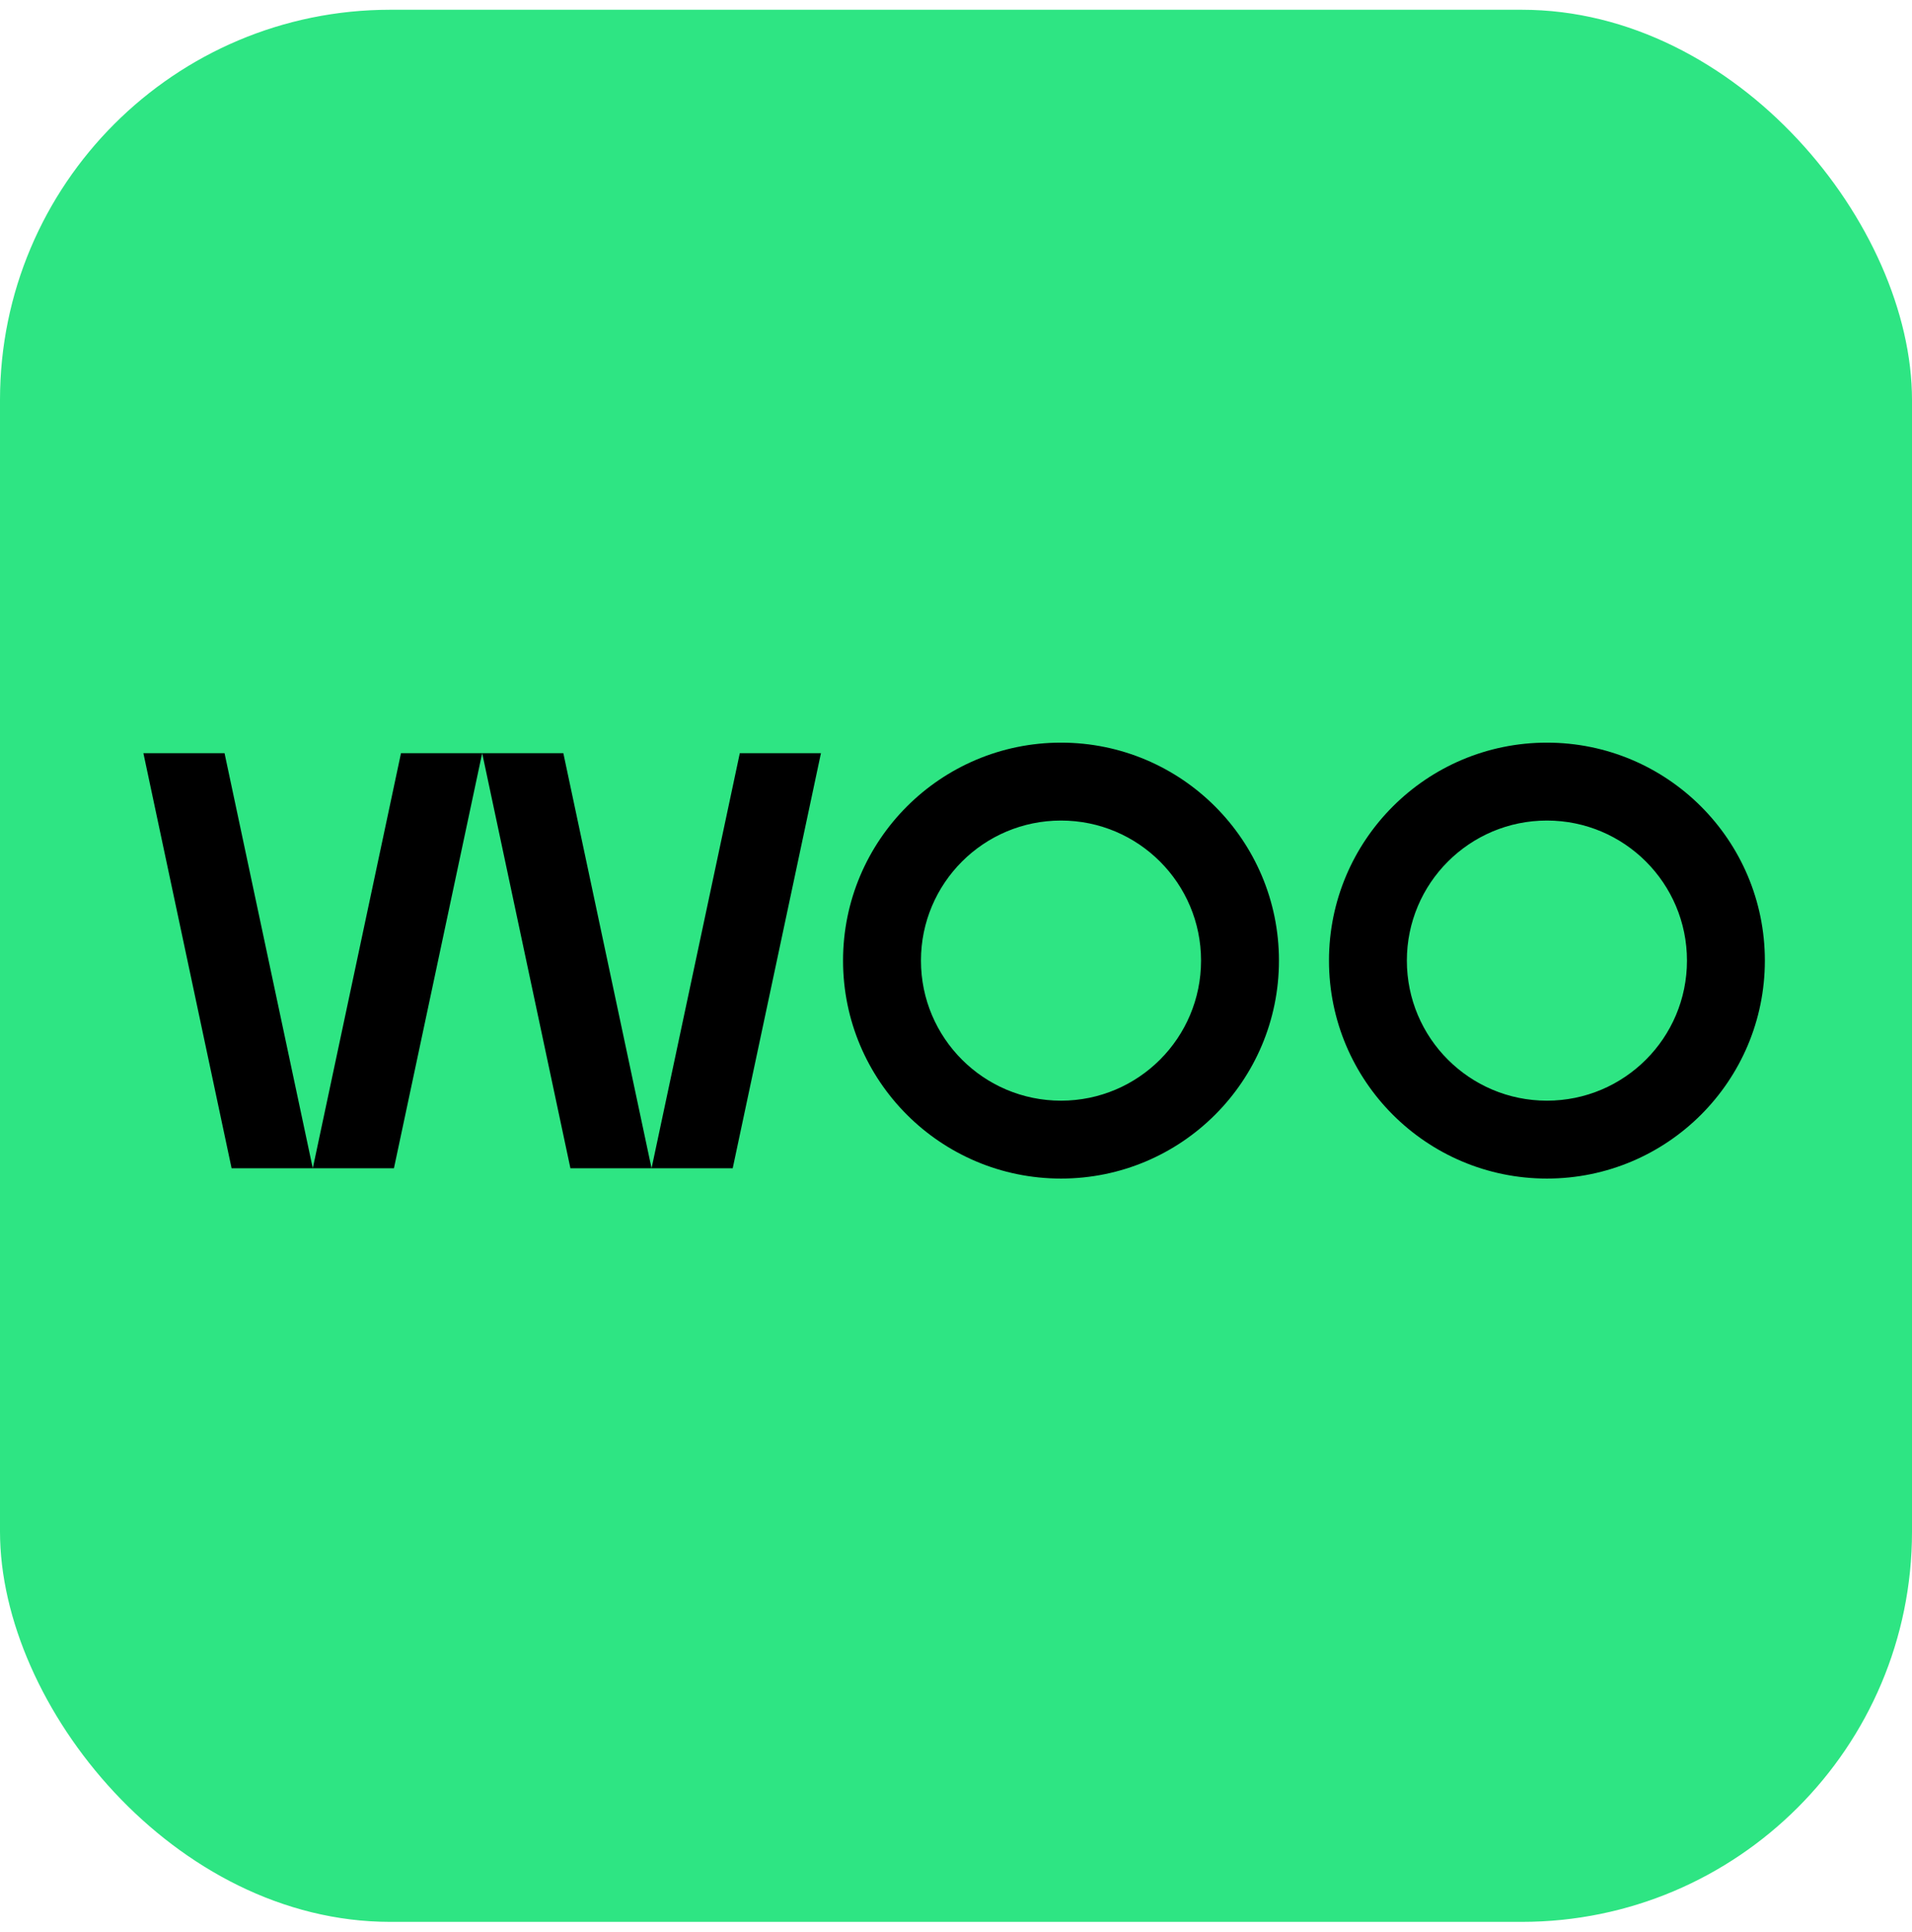 <svg width="98" height="99" viewBox="0 0 98 99" fill="none" xmlns="http://www.w3.org/2000/svg">
<rect y="0.5" width="98" height="98" rx="20" fill="#2EE583"/>
<path fill-rule="evenodd" clip-rule="evenodd" d="M11.871 59.877L7.35 38.602H11.509L16.032 59.876L20.553 38.602H24.714L20.191 59.877H16.032H16.032H11.871ZM29.237 59.877L24.714 38.602H28.874L33.396 59.876L37.919 38.602H42.078L37.555 59.877H33.396H33.396H29.237Z" fill="black"/>
<path d="M54.382 38.062C48.213 38.062 43.211 43.065 43.211 49.233C43.211 55.402 48.213 60.404 54.382 60.404C60.552 60.404 65.553 55.402 65.553 49.233C65.553 43.065 60.551 38.062 54.382 38.062ZM54.382 56.412C50.417 56.412 47.204 53.198 47.204 49.233C47.204 45.269 50.417 42.055 54.382 42.055C58.347 42.055 61.56 45.269 61.56 49.233C61.56 53.198 58.345 56.412 54.382 56.412Z" fill="black"/>
<path d="M79.288 38.062C73.119 38.062 68.117 43.065 68.117 49.233C68.117 55.402 73.119 60.404 79.288 60.404C85.458 60.404 90.458 55.402 90.458 49.233C90.458 43.065 85.458 38.062 79.288 38.062ZM79.288 56.412C75.323 56.412 72.109 53.198 72.109 49.233C72.109 45.269 75.323 42.055 79.288 42.055C83.252 42.055 86.466 45.269 86.466 49.233C86.466 53.198 83.252 56.412 79.288 56.412Z" fill="black"/>
</svg>
